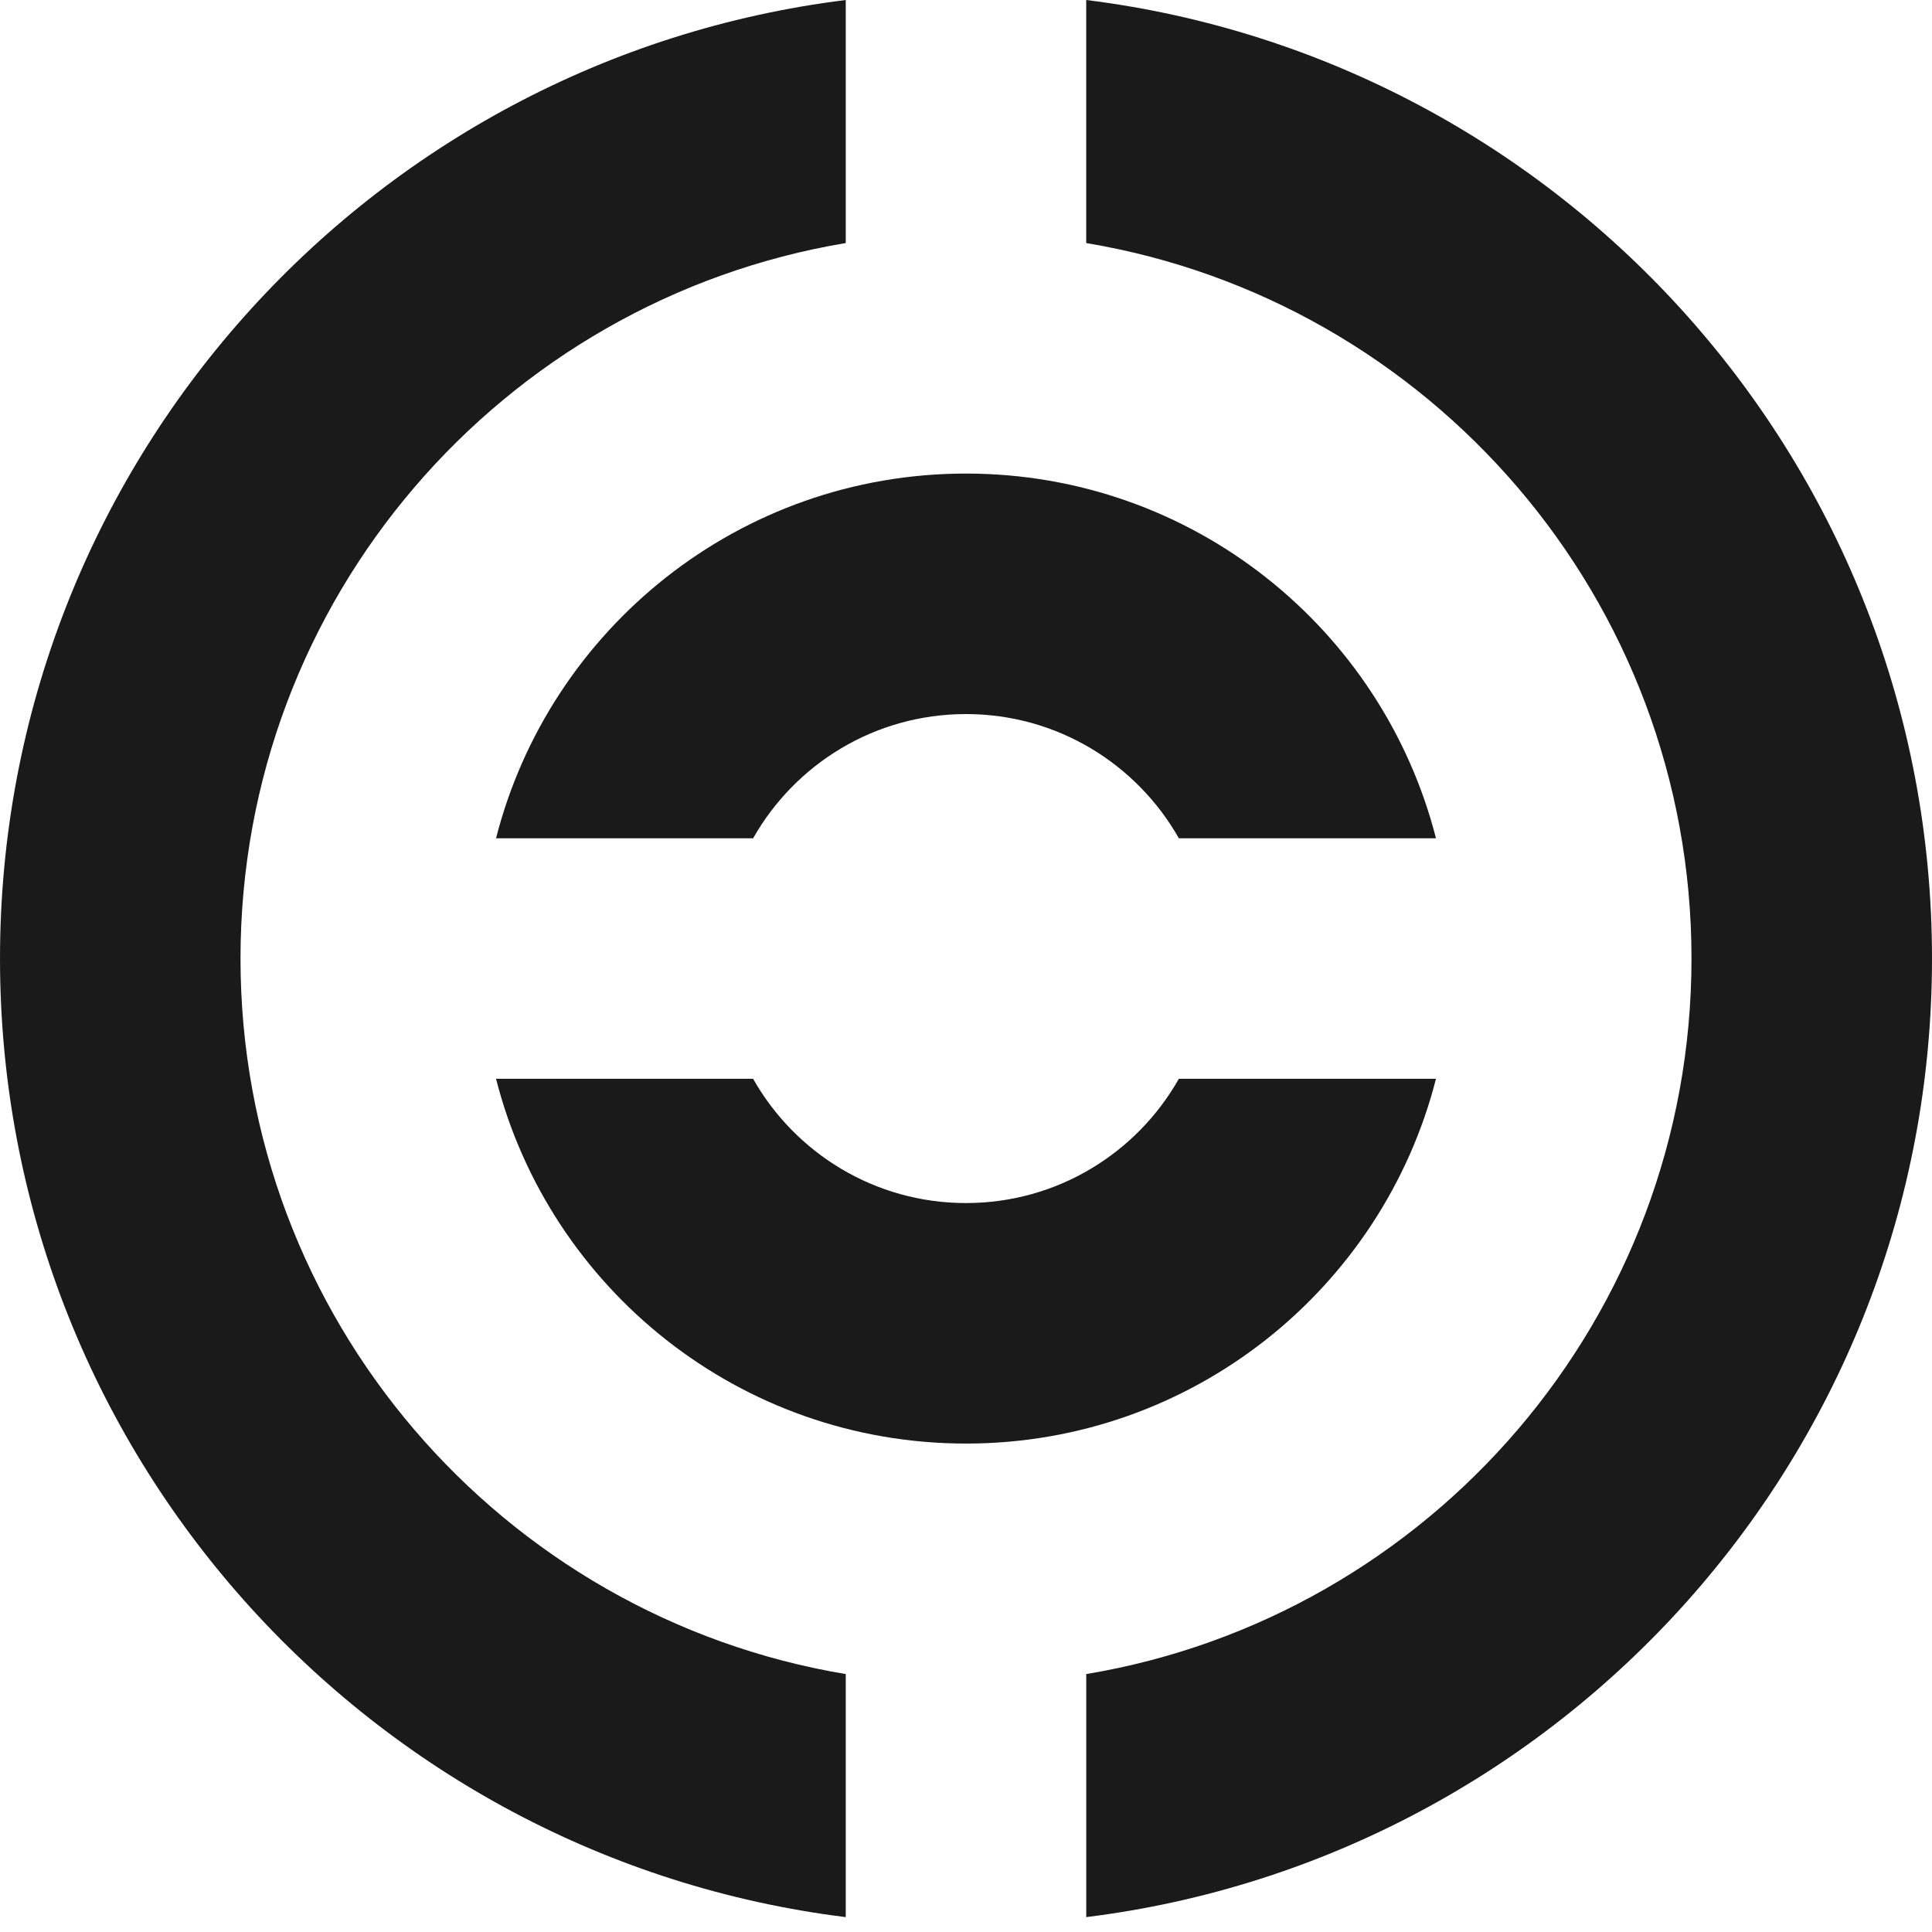 <svg width="70" height="70" viewBox="0 0 70 70" fill="none" xmlns="http://www.w3.org/2000/svg">
<path d="M39.356 0V8.806C51.8 10.882 61.286 21.697 61.286 34.73C61.286 47.764 51.8 58.579 39.357 60.655V69.461C56.63 67.316 70 52.585 70 34.73C70 16.876 56.63 2.145 39.356 0Z" fill="#1A1A1A"/>
<path d="M30.643 60.655C18.2 58.579 8.714 47.764 8.714 34.73C8.714 21.697 18.2 10.882 30.643 8.806V0C13.37 2.145 0 16.876 0 34.73C0 52.585 13.37 67.316 30.643 69.461V60.655Z" fill="#1A1A1A"/>
<path d="M27.287 30.373C28.808 27.686 31.691 25.872 35 25.872C38.308 25.872 41.191 27.686 42.712 30.373H52.028C50.089 22.776 43.201 17.158 35 17.158C26.798 17.158 19.91 22.776 17.972 30.373H27.287Z" fill="#1A1A1A"/>
<path d="M42.712 39.087C41.191 41.774 38.308 43.589 35 43.589C31.691 43.589 28.808 41.774 27.287 39.087H17.972C19.91 46.685 26.798 52.303 35 52.303C43.201 52.303 50.089 46.685 52.028 39.087H42.712Z" fill="#1A1A1A"/>
</svg>
